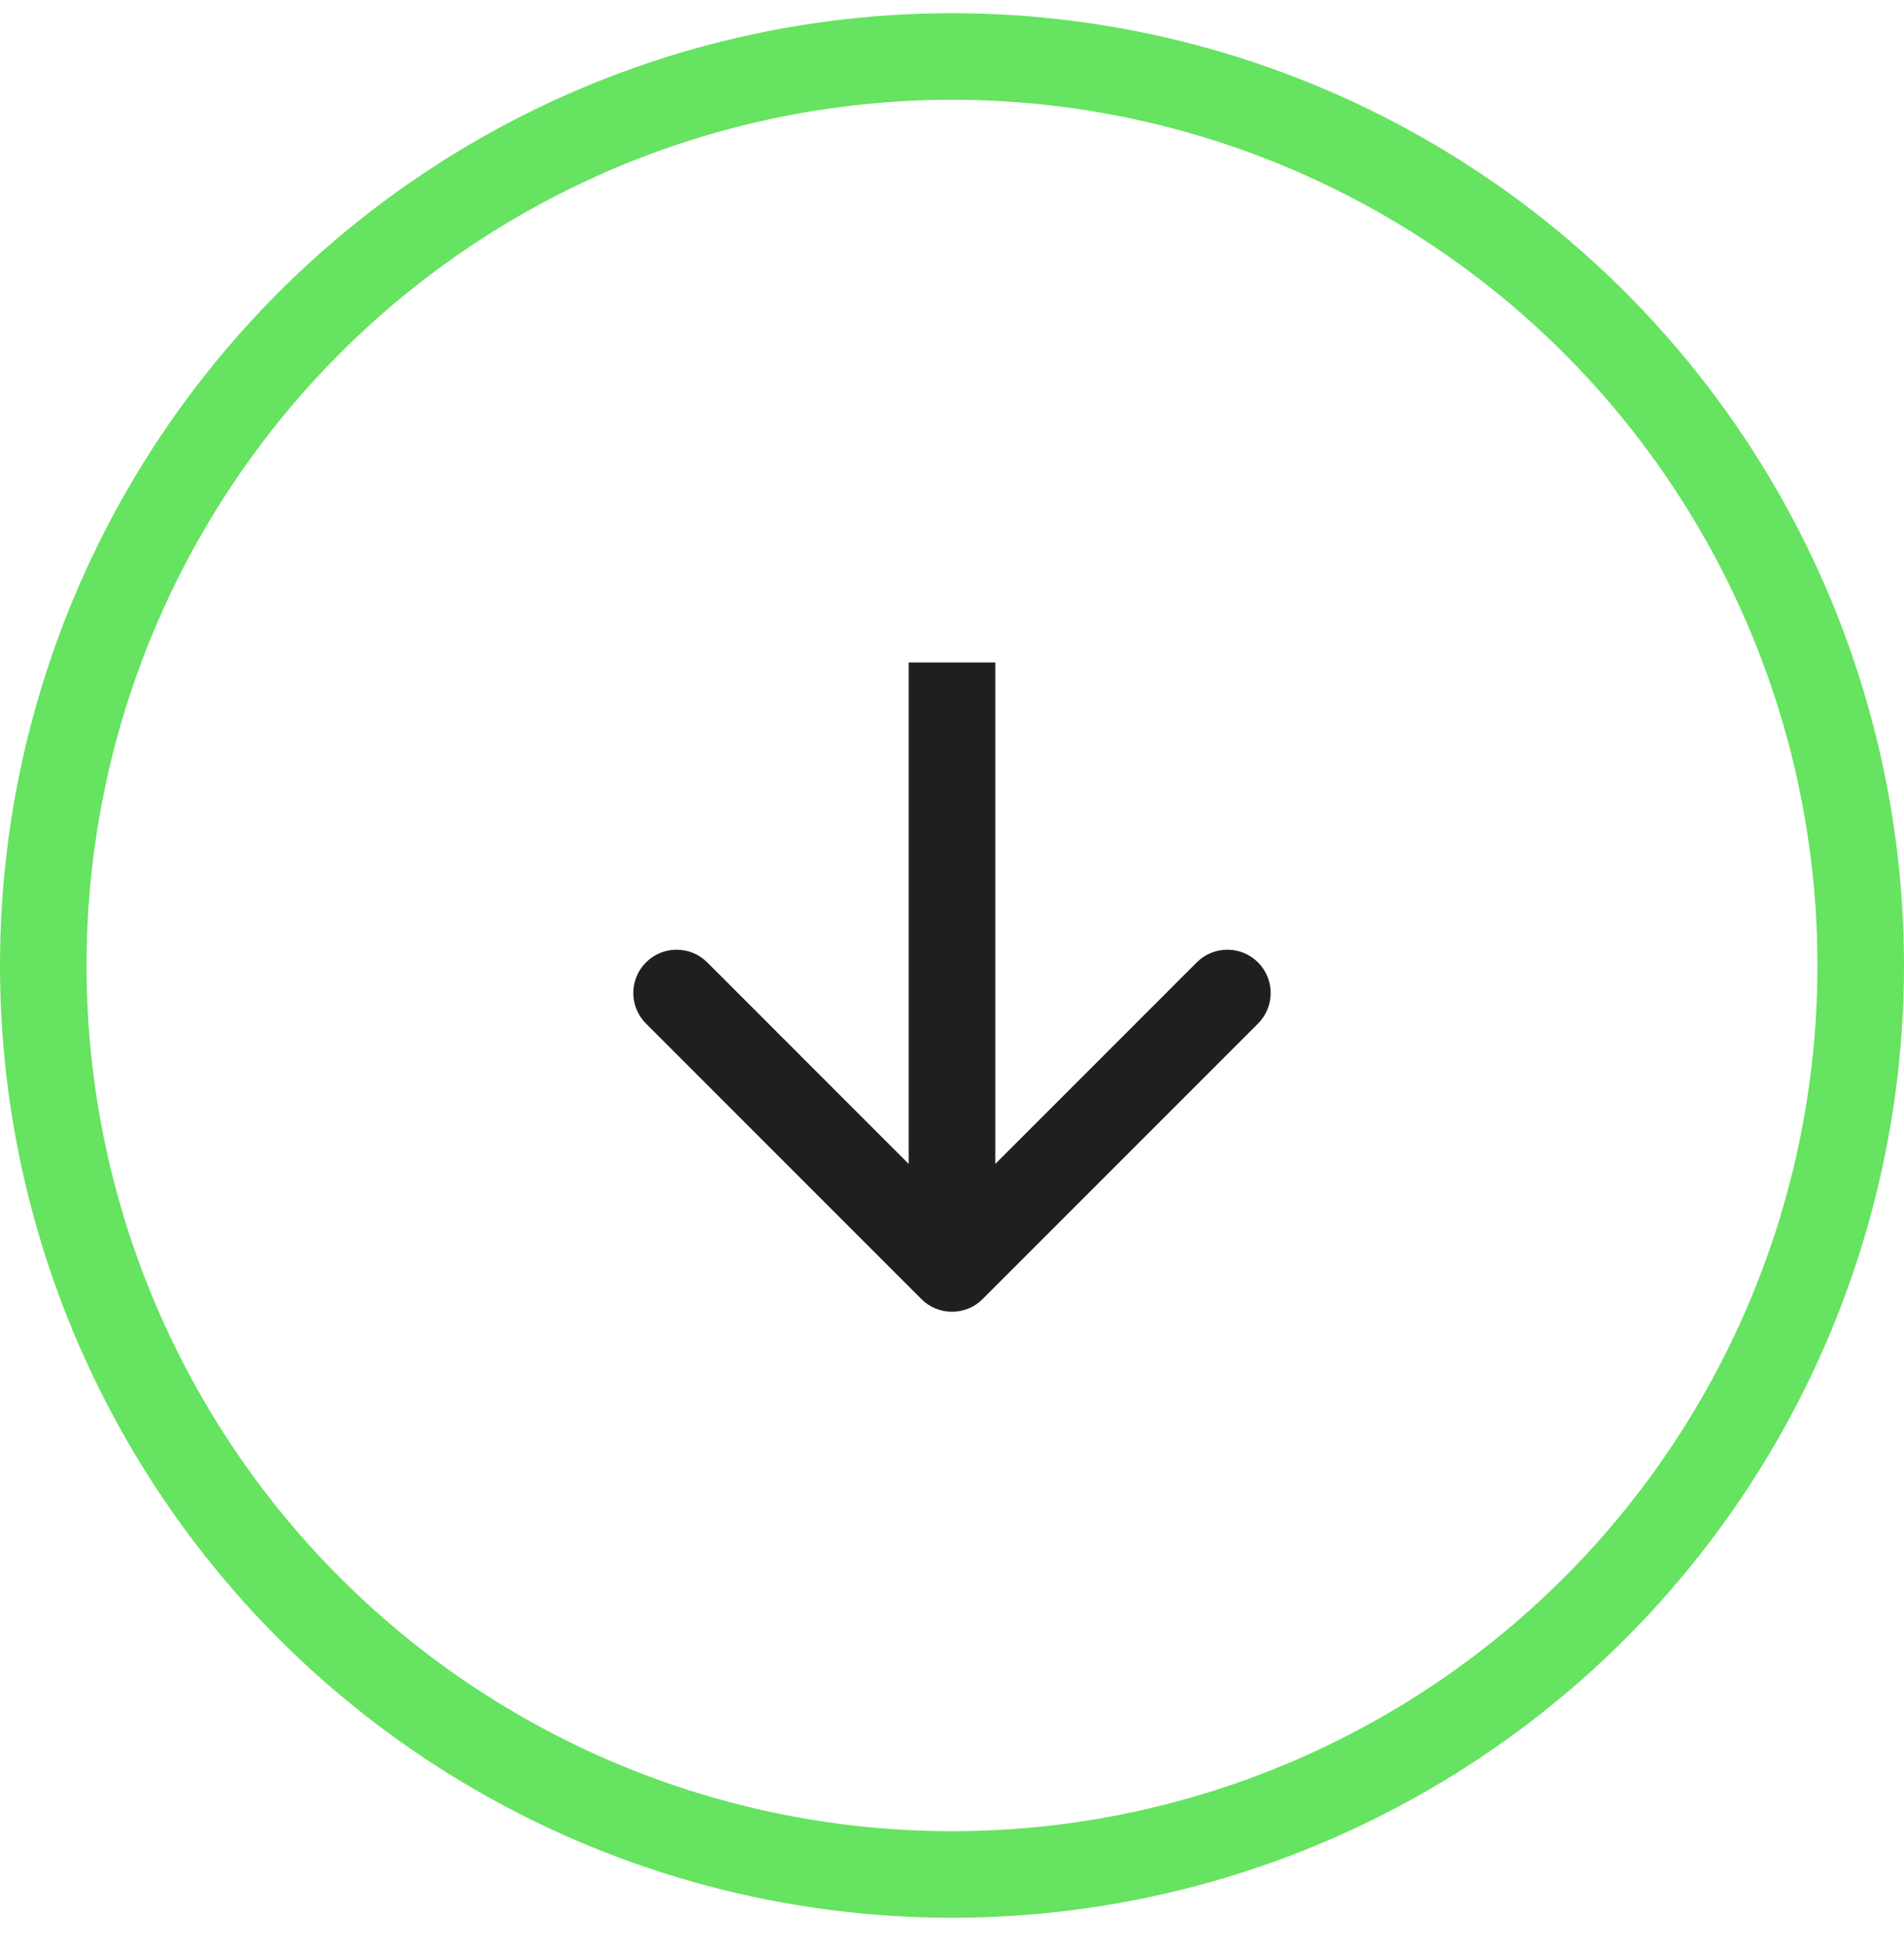 <svg xmlns="http://www.w3.org/2000/svg" width="44" height="45" viewBox="0 0 44 45" fill="none"><circle cx="22" cy="22.305" r="21" stroke="#66E360" stroke-width="2"></circle><path d="M21.293 30.012C21.683 30.402 22.317 30.402 22.707 30.012L29.071 23.648C29.462 23.257 29.462 22.624 29.071 22.233C28.68 21.843 28.047 21.843 27.657 22.233L22 27.89L16.343 22.233C15.953 21.843 15.319 21.843 14.929 22.233C14.538 22.624 14.538 23.257 14.929 23.648L21.293 30.012ZM22 15.305L21 15.305L21 29.305L22 29.305L23 29.305L23 15.305L22 15.305Z" fill="#1F1F1F"></path></svg>